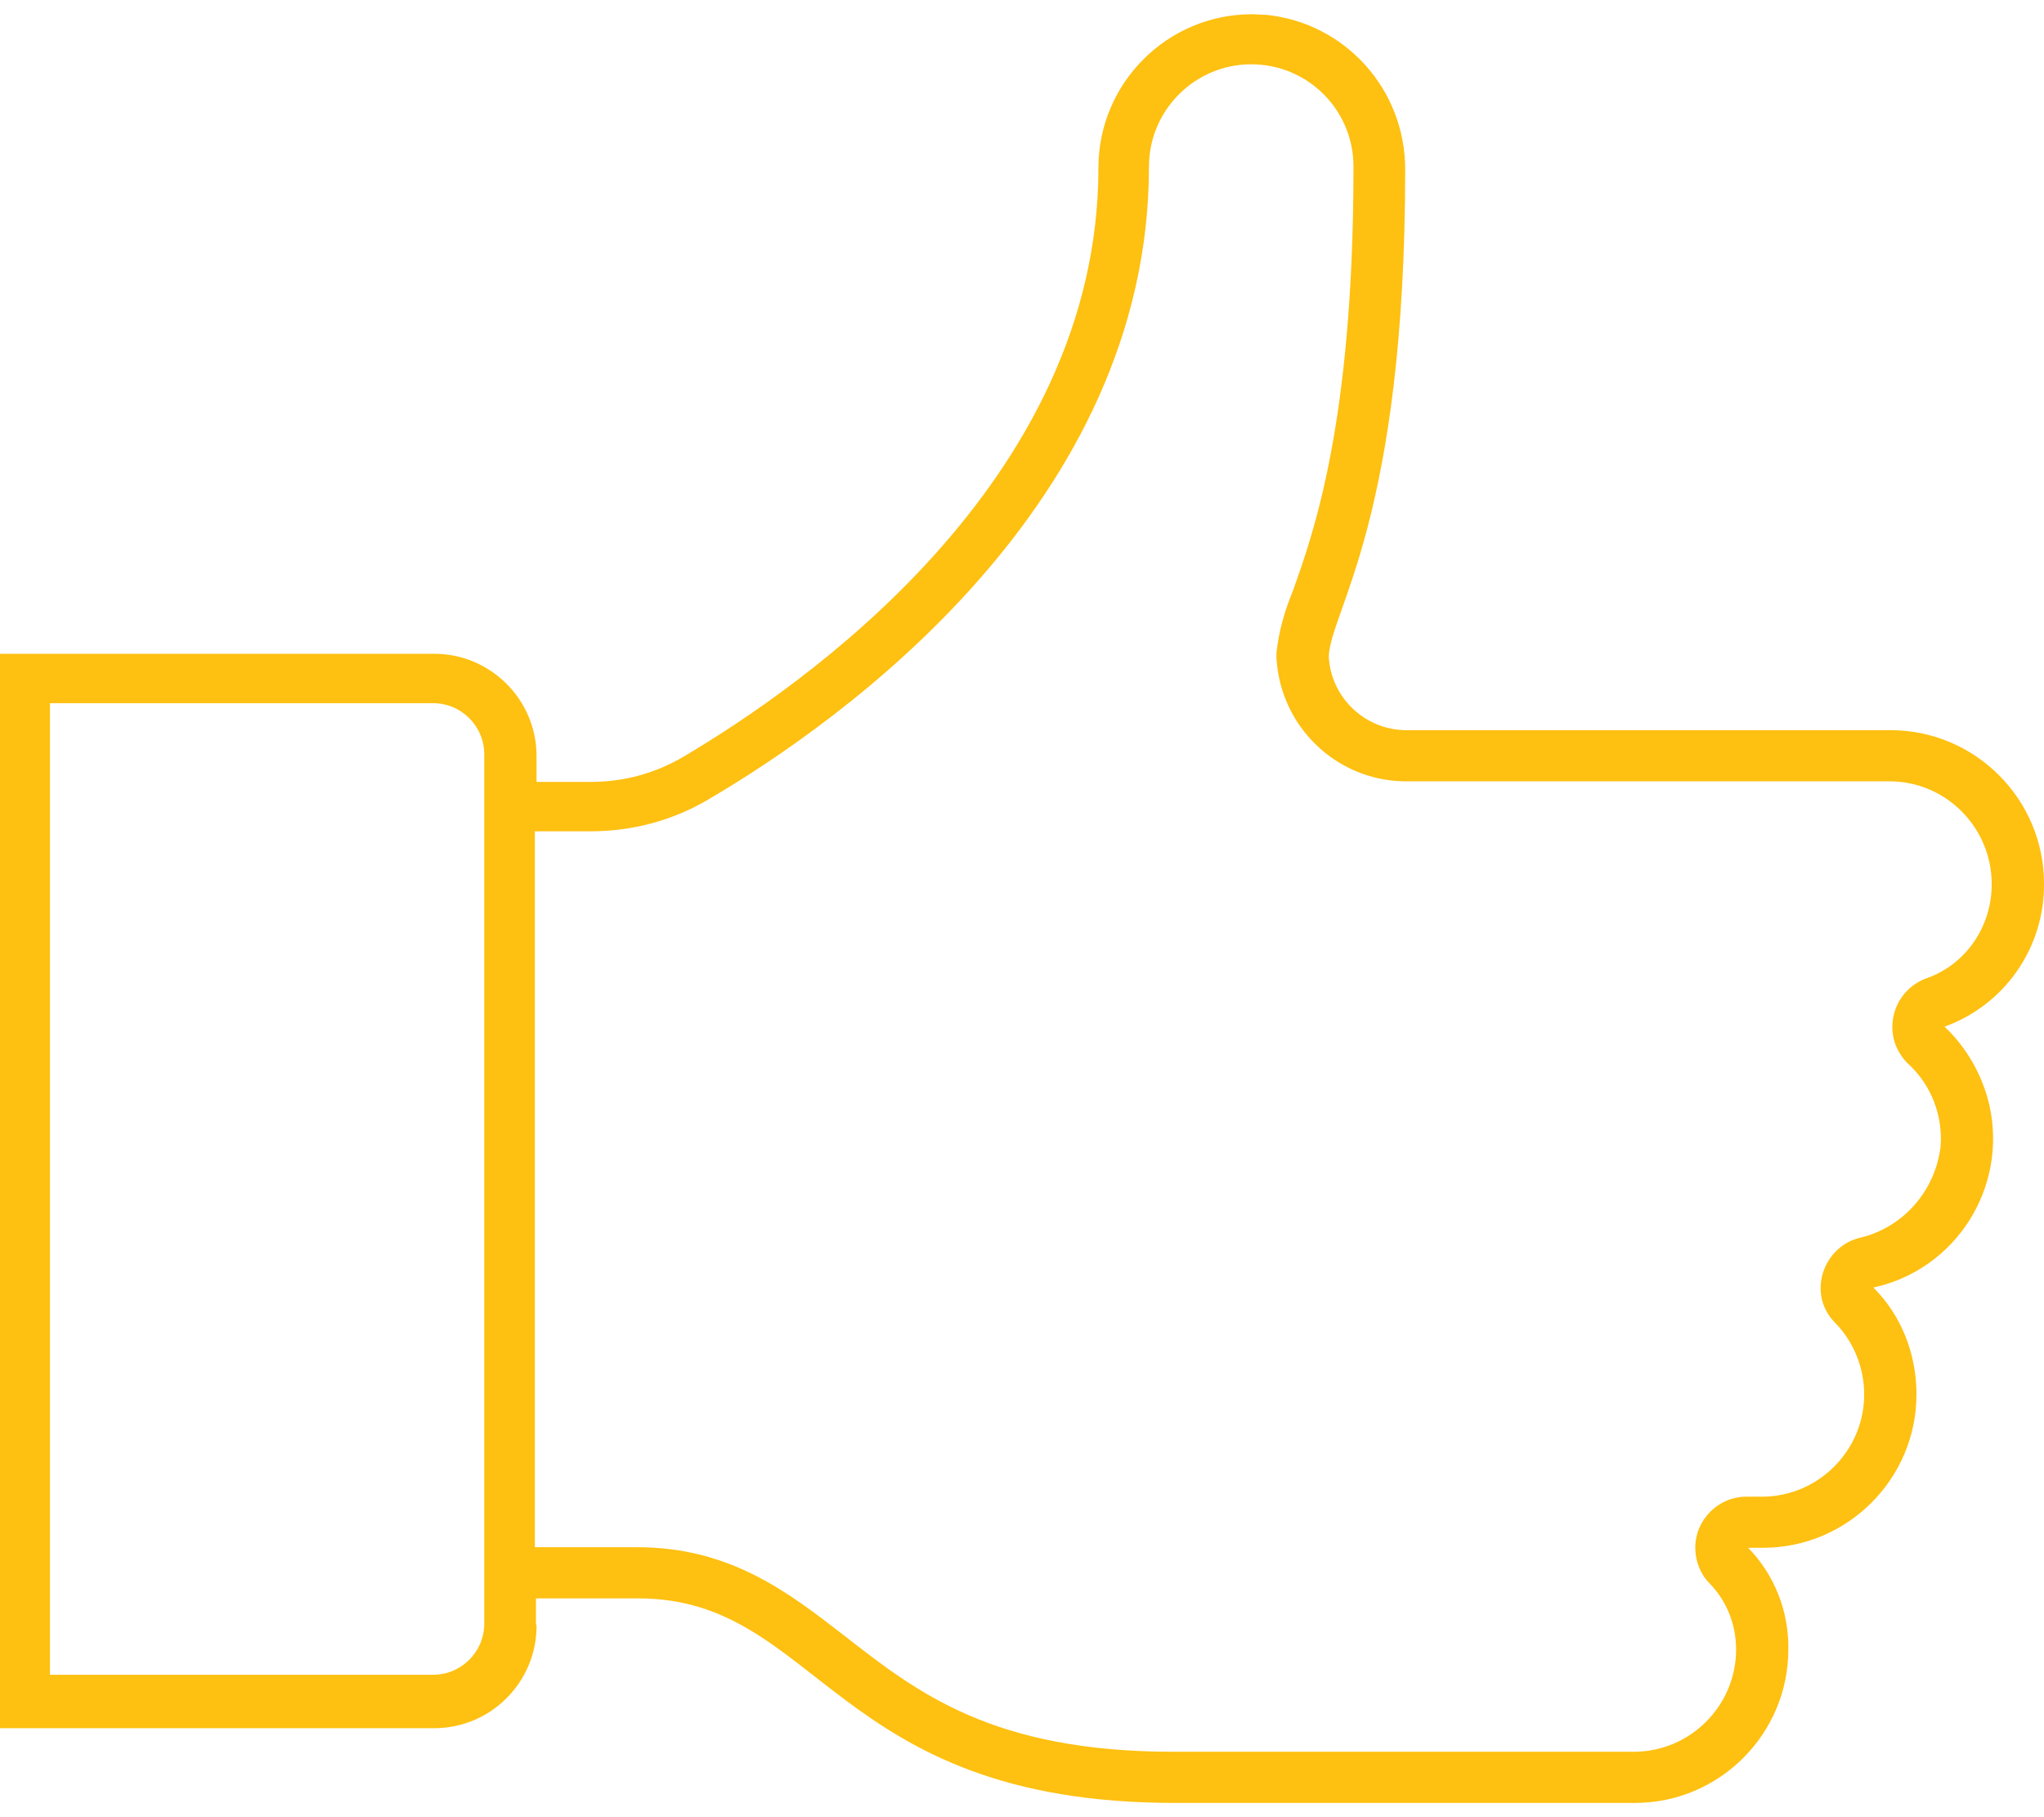 <svg xmlns="http://www.w3.org/2000/svg" width="36" height="32" viewBox="0 0 36 32" fill="none"><g id="Group"><path id="Vector" d="M0.88 12.383H7.629C8.125 12.383 8.529 12.787 8.529 13.283V28.592C8.529 29.088 8.125 29.492 7.629 29.492H0.88V12.373V12.383ZM10.401 14.639C11.14 14.639 11.858 14.447 12.486 14.072C14.813 12.707 20.236 8.872 20.236 2.933C20.236 1.941 21.046 1.132 22.037 1.132C23.029 1.132 23.838 1.931 23.838 2.933C23.838 2.973 23.838 3.003 23.838 3.044C23.828 7.435 23.14 9.378 22.765 10.42C22.624 10.764 22.523 11.118 22.482 11.492C22.482 11.523 22.482 11.553 22.482 11.594C22.553 12.798 23.535 13.739 24.728 13.759H33.278C34.28 13.759 35.079 14.578 35.079 15.57C35.079 16.319 34.624 16.986 33.926 17.229C33.46 17.401 33.217 17.907 33.379 18.383C33.43 18.514 33.511 18.646 33.612 18.737C34.017 19.111 34.219 19.648 34.179 20.184C34.088 20.973 33.511 21.631 32.732 21.803C32.256 21.934 31.973 22.43 32.094 22.905C32.135 23.057 32.216 23.189 32.327 23.3C32.651 23.634 32.833 24.089 32.833 24.555C32.833 25.546 32.023 26.356 31.032 26.356H30.759C30.263 26.356 29.858 26.761 29.858 27.256C29.858 27.489 29.949 27.722 30.111 27.884C30.415 28.197 30.577 28.612 30.577 29.047C30.577 30.039 29.767 30.848 28.776 30.848H20.671C17.494 30.848 16.169 29.816 14.884 28.814C13.892 28.046 12.87 27.246 11.221 27.246H9.42V14.639H10.381H10.401ZM9.44 28.602V28.147H11.241C14.438 28.147 14.661 31.749 20.691 31.749H28.796C30.283 31.749 31.497 30.535 31.497 29.047C31.508 28.379 31.255 27.732 30.789 27.256H31.052C32.539 27.256 33.754 26.042 33.754 24.555C33.754 23.846 33.491 23.169 32.995 22.673C34.442 22.359 35.362 20.922 35.039 19.465C34.917 18.939 34.644 18.454 34.249 18.079C35.312 17.695 36.01 16.683 36 15.56C36 14.072 34.786 12.858 33.298 12.858H24.749C24.03 12.848 23.433 12.271 23.403 11.553C23.443 10.744 24.749 9.125 24.749 2.983C24.749 1.577 23.696 0.403 22.3 0.261C22.219 0.261 22.128 0.251 22.047 0.251C20.56 0.251 19.346 1.465 19.346 2.953C19.346 8.518 14.074 12.12 12.04 13.324C11.545 13.617 10.988 13.769 10.411 13.769H9.45V13.314C9.45 12.322 8.641 11.513 7.649 11.513H0V30.433H7.649C8.641 30.433 9.45 29.624 9.45 28.632" fill="#FEC011"></path></g></svg>